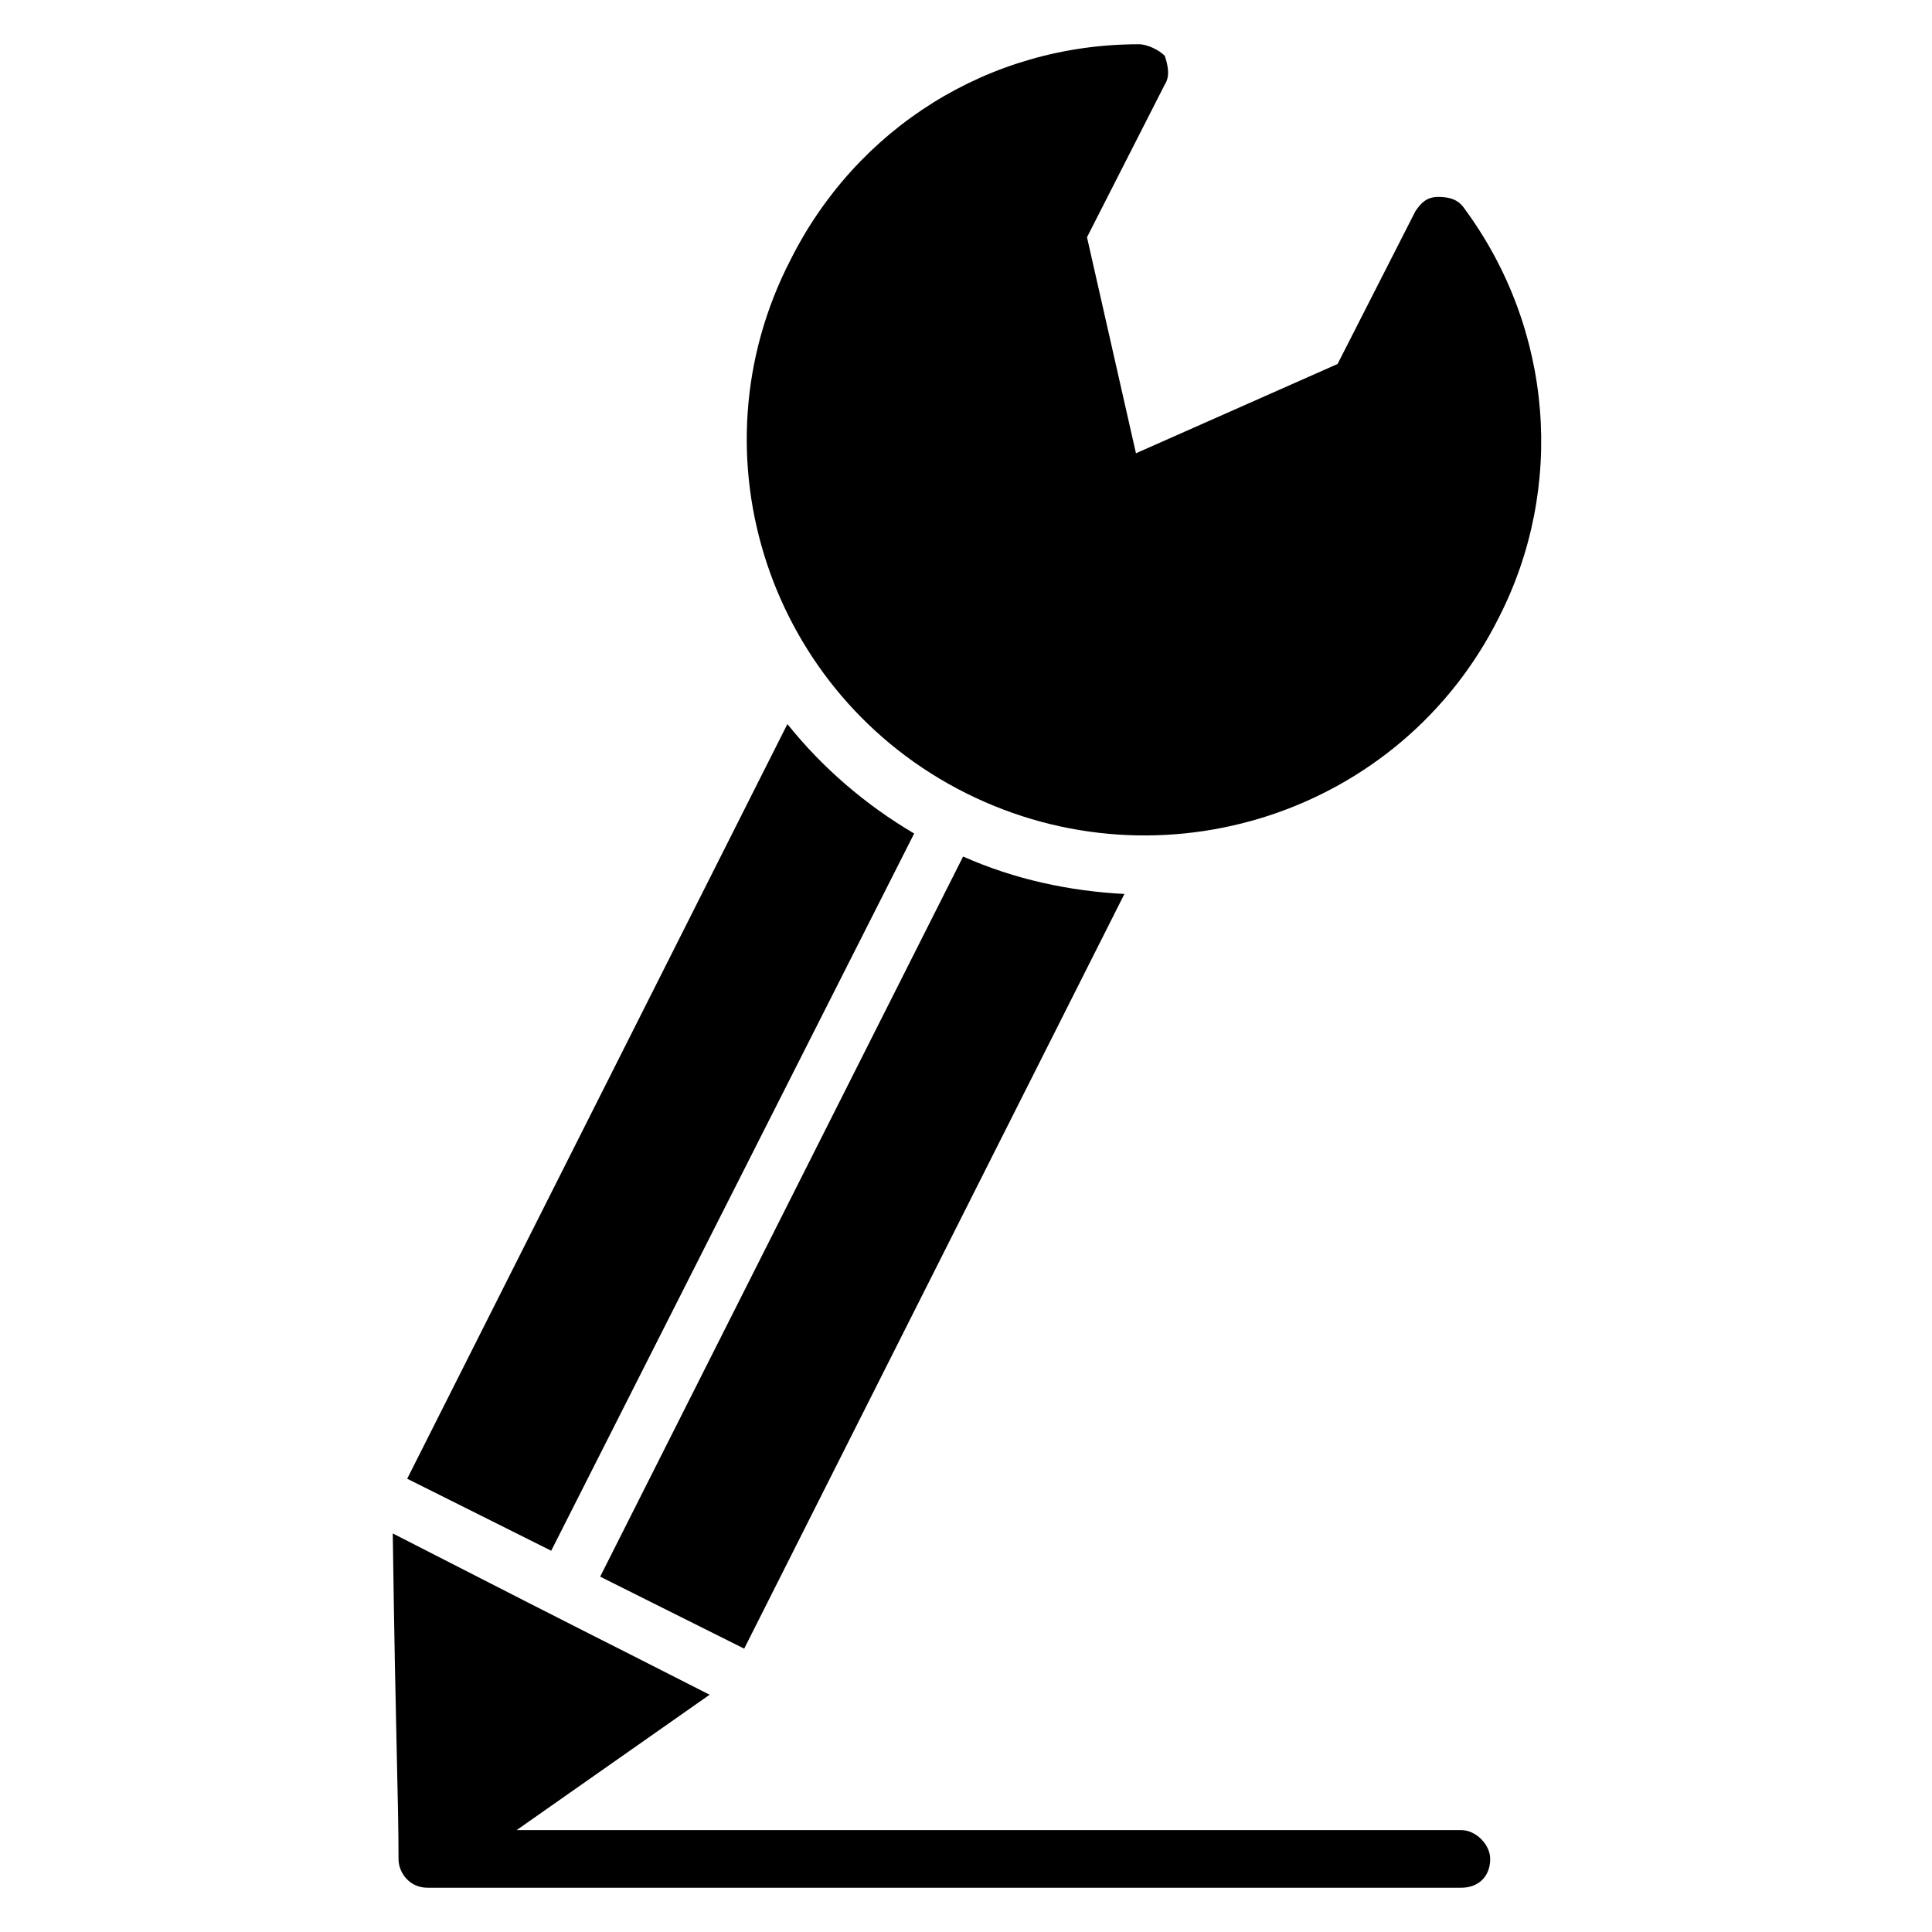 <?xml version="1.0" encoding="UTF-8"?>
<!-- Uploaded to: SVG Repo, www.svgrepo.com, Generator: SVG Repo Mixer Tools -->
<svg fill="#000000" width="800px" height="800px" version="1.1" viewBox="144 144 512 512" xmlns="http://www.w3.org/2000/svg">
 <g>
  <path d="m532.06 199.24c-1.527-2.289-3.816-3.055-6.871-3.055s-4.582 1.527-6.106 3.816l-20.609 40.457-53.434 23.664-12.977-57.25 20.609-40.457c1.527-2.289 0.762-5.344 0-7.633-1.527-1.527-4.582-3.055-6.871-3.055-39.695 0-74.809 22.137-92.363 57.25-26.719 51.91-5.348 115.27 46.562 141.22 51.906 25.953 115.27 5.344 141.22-46.562 17.555-34.355 14.504-76.34-9.16-108.4z"/>
  <path d="m352.67 335.88-100.76 200 38.168 19.082 96.184-190.07c-12.98-7.633-24.43-17.555-33.59-29.004z"/>
  <path d="m441.98 380.91c-14.504-0.762-29.008-3.816-42.746-9.922l-96.184 190.84 38.168 19.082z"/>
  <path d="m531.29 629h-250.38l51.145-35.879c-40.457-20.609-19.848-9.922-83.969-42.746 0.762 54.961 1.527 70.227 1.527 86.258 0 3.816 3.055 7.633 7.633 7.633h274.04c4.582 0 7.633-3.055 7.633-7.633 0-3.816-3.82-7.633-7.637-7.633z"/>
 </g>
</svg>